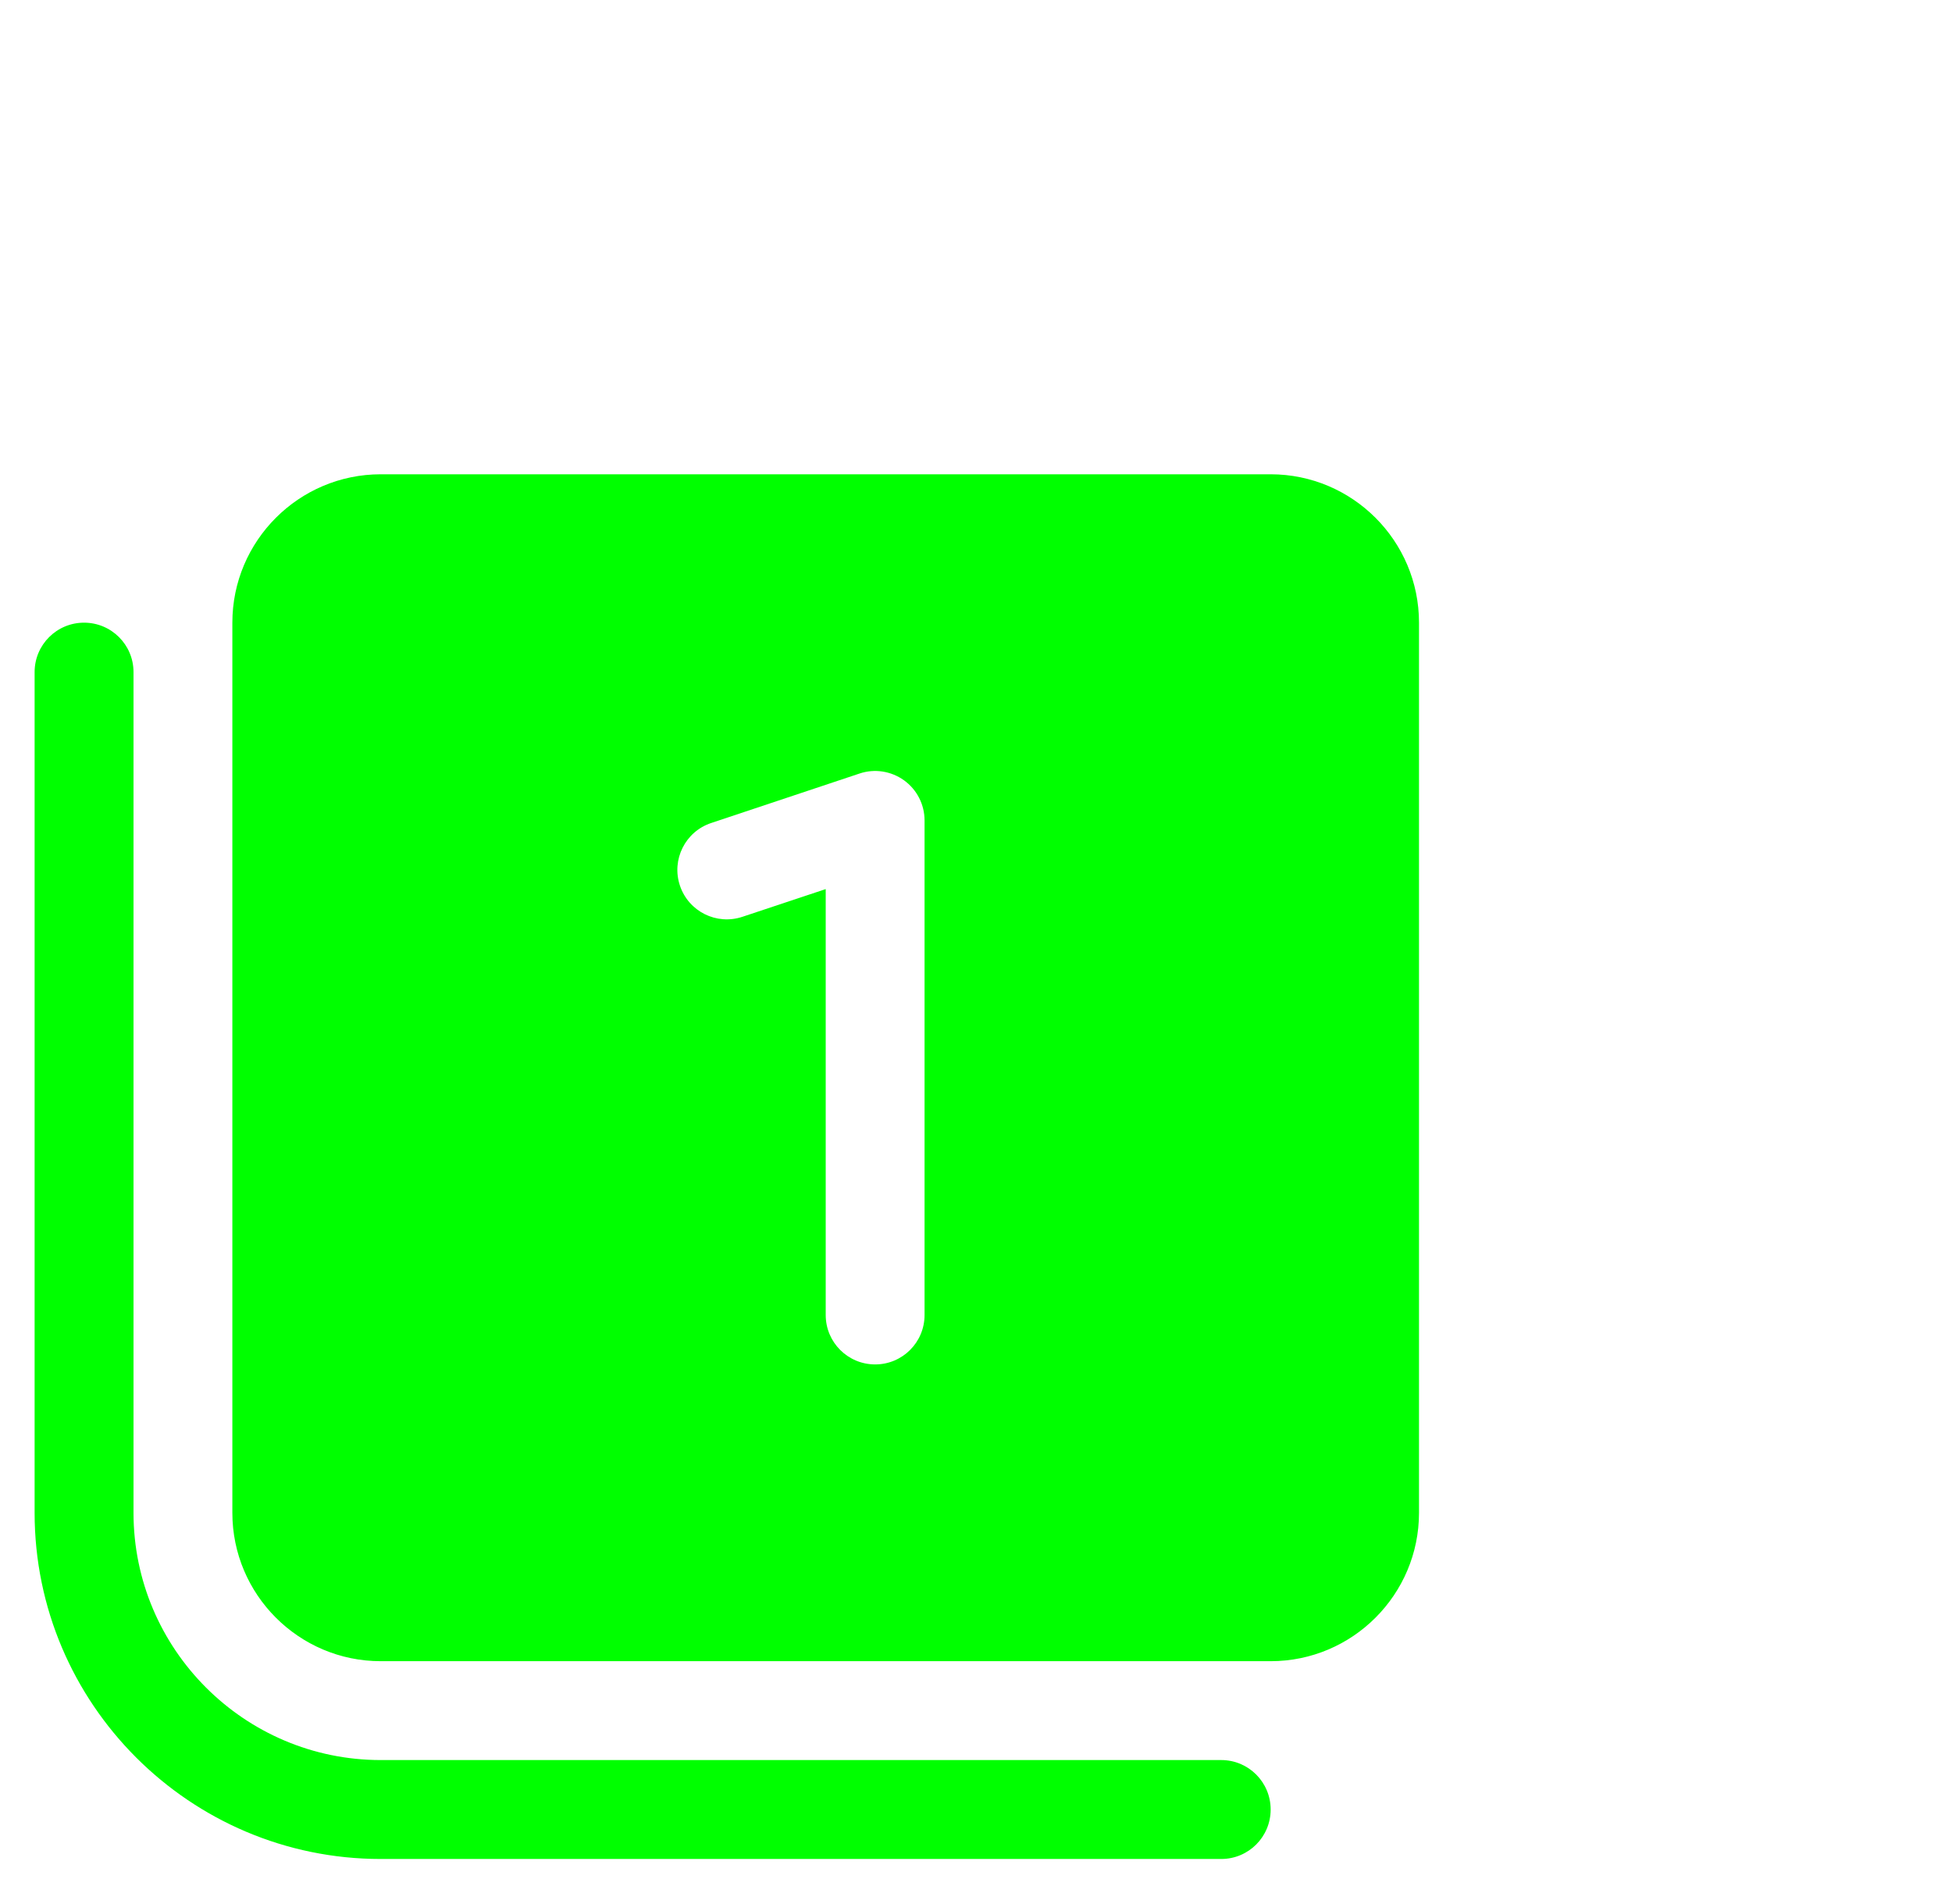 <?xml version="1.0" encoding="UTF-8"?> <svg xmlns="http://www.w3.org/2000/svg" viewBox="1982.375 2482.812 35.25 34.375" width="35.25" height="34.375" data-guides="{&quot;vertical&quot;:[],&quot;horizontal&quot;:[]}"><path fill="#00ff00" stroke="none" fill-opacity="1" stroke-width="1" stroke-opacity="1" color="rgb(51, 51, 51)" font-size-adjust="none" id="tSvg17188782a21" title="Path 2" d="M 2005.321 2515.482 C 2005.321 2515.976 2004.922 2516.375 2004.429 2516.375C 1999.369 2516.375 1994.31 2516.375 1989.25 2516.375C 1985.804 2516.375 1983 2513.571 1983 2510.125C 1983 2505.066 1983 2500.006 1983 2494.946C 1983 2494.453 1983.4 2494.054 1983.893 2494.054C 1984.386 2494.054 1984.786 2494.453 1984.786 2494.946C 1984.786 2500.006 1984.786 2505.066 1984.786 2510.125C 1984.786 2512.586 1986.789 2514.589 1989.25 2514.589C 1994.31 2514.589 1999.369 2514.589 2004.429 2514.589C 2004.922 2514.589 2005.321 2514.989 2005.321 2515.482ZM 2008 2494.054 C 2008 2499.411 2008 2504.768 2008 2510.125C 2008 2511.602 2006.798 2512.804 2005.321 2512.804C 1999.964 2512.804 1994.607 2512.804 1989.25 2512.804C 1987.773 2512.804 1986.571 2511.602 1986.571 2510.125C 1986.571 2504.768 1986.571 2499.411 1986.571 2494.054C 1986.571 2492.577 1987.773 2491.375 1989.25 2491.375C 1994.607 2491.375 1999.964 2491.375 2005.321 2491.375C 2006.798 2491.375 2008 2492.577 2008 2494.054ZM 1999.071 2497.625 C 1999.071 2497.338 1998.934 2497.069 1998.7 2496.9C 1998.467 2496.733 1998.168 2496.686 1997.896 2496.778C 1997.003 2497.076 1996.11 2497.374 1995.218 2497.671C 1994.75 2497.826 1994.497 2498.332 1994.653 2498.8C 1994.809 2499.268 1995.314 2499.521 1995.783 2499.364C 1996.284 2499.198 1996.785 2499.031 1997.286 2498.864C 1997.286 2501.427 1997.286 2503.99 1997.286 2506.554C 1997.286 2507.047 1997.686 2507.446 1998.179 2507.446C 1998.672 2507.446 1999.071 2507.047 1999.071 2506.554C 1999.071 2503.577 1999.071 2500.601 1999.071 2497.625Z" style=""></path><defs></defs></svg> 
